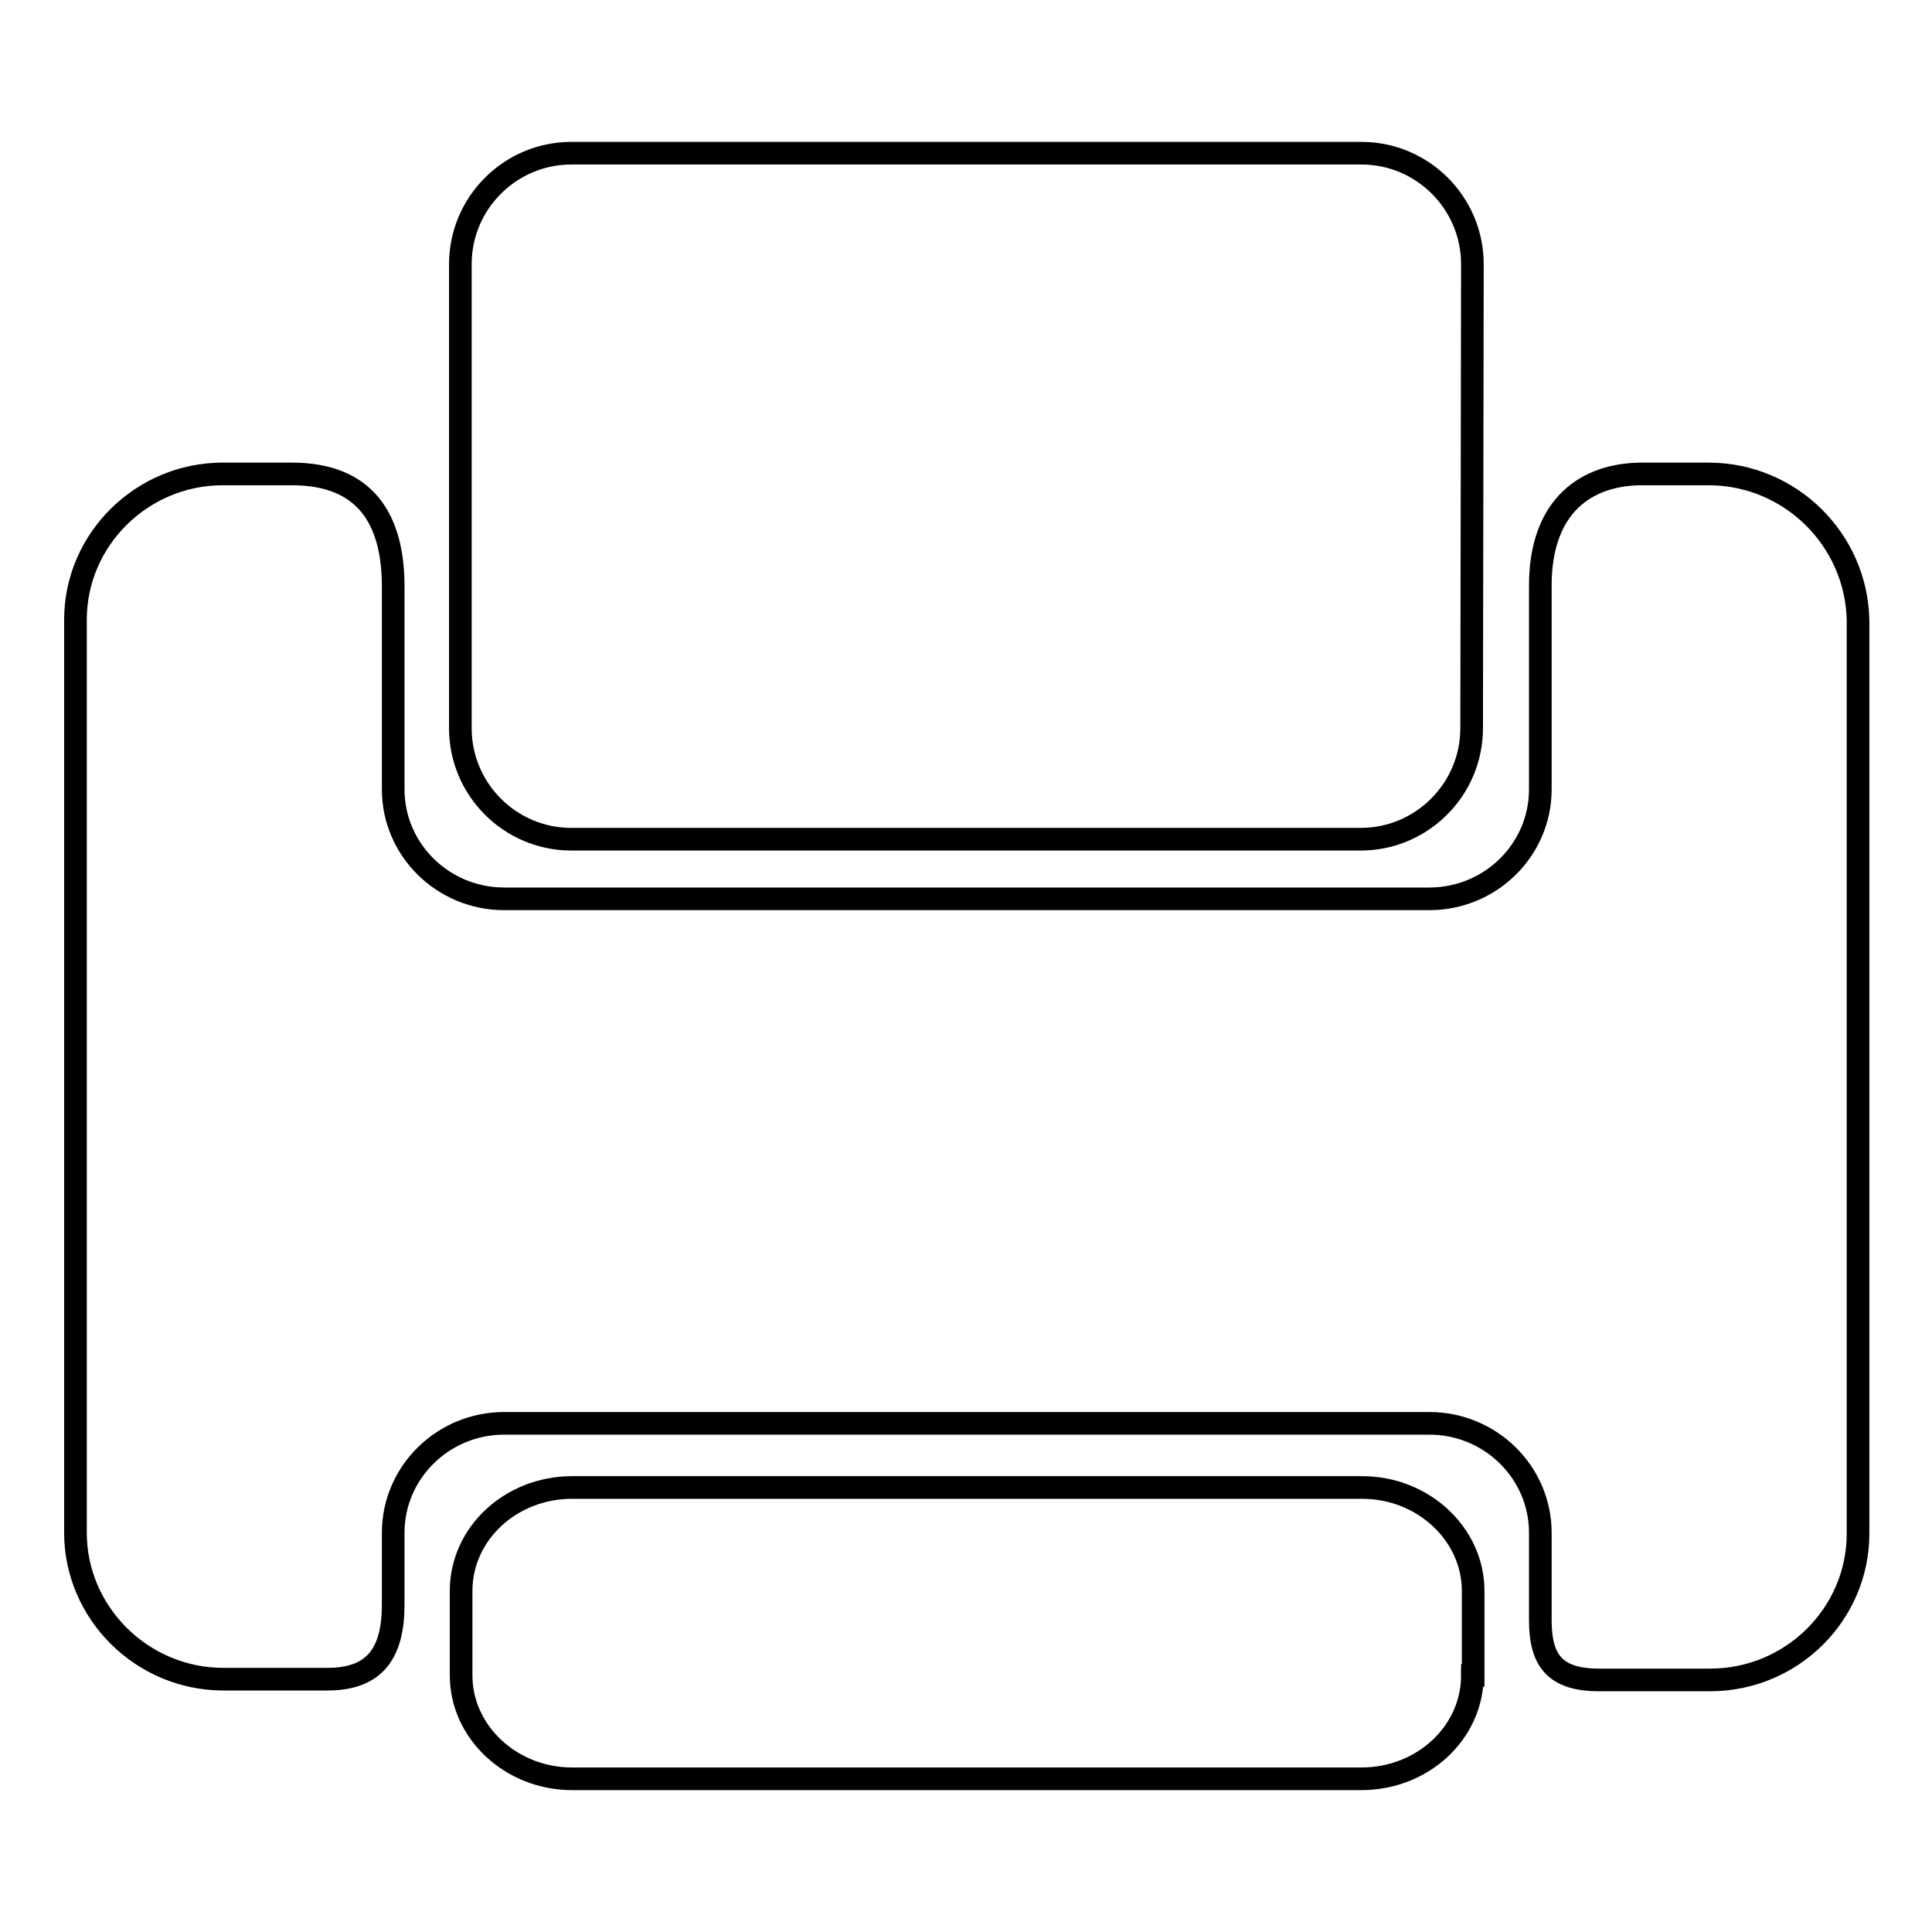 <?xml version="1.0" encoding="utf-8"?>
<!-- Svg Vector Icons : http://www.onlinewebfonts.com/icon -->
<!DOCTYPE svg PUBLIC "-//W3C//DTD SVG 1.1//EN" "http://www.w3.org/Graphics/SVG/1.1/DTD/svg11.dtd">
<svg version="1.1" xmlns="http://www.w3.org/2000/svg" xmlns:xlink="http://www.w3.org/1999/xlink" x="0px" y="0px" viewBox="0 0 256 256" enable-background="new 0 0 256 256" xml:space="preserve">
<g><g><path stroke-width="3" fill-opacity="0" stroke="#000000"  d="M195,96.5c0,8.1-6.6,14.7-14.7,14.7H75.7c-8.1,0-14.7-6.6-14.7-14.7V35c0-8.1,6.6-14.7,14.7-14.7h104.7c8.1,0,14.7,6.6,14.7,14.7L195,96.5L195,96.5z"/><path stroke-width="3" fill-opacity="0" stroke="#000000"  d="M195.1,222c0,7.6-6.6,13.7-14.7,13.7H75.8c-8.1,0-14.7-6.2-14.7-13.7v-11.2c0-7.6,6.6-13.7,14.7-13.7h104.7c8.1,0,14.7,6.2,14.7,13.7V222L195.1,222z"/><path stroke-width="3" fill-opacity="0" stroke="#000000"  d="M226.4,62.8c0,0-1.4,0-8.8,0c-7.4,0-13.5,4.2-13.5,14.8c0,10.5,0,27,0,27c0,8-6.6,14.5-14.7,14.5H66.8c-8.1,0-14.7-6.5-14.7-14.5c0,0,0-18.1,0-26.9c0-8.8-3.6-14.9-13.4-14.9c-12.7,0-9.2,0-9.2,0C18.8,62.8,10,71.5,10,82.1v121c0,10.6,8.8,19.4,19.6,19.4c0,0,7.4,0,13.8,0c6.4,0,8.7-3.6,8.7-9.9s0-9.5,0-9.5c0-8,6.6-14.5,14.7-14.5h122.6c8.1,0,14.7,6.5,14.7,14.5c0,0,0,6.2,0,11.6s2,7.9,7.8,7.9s14.7,0,14.7,0c10.8,0,19.6-8.7,19.6-19.4v-121C246,71.5,237.2,62.8,226.4,62.8z"/></g></g>
</svg>
